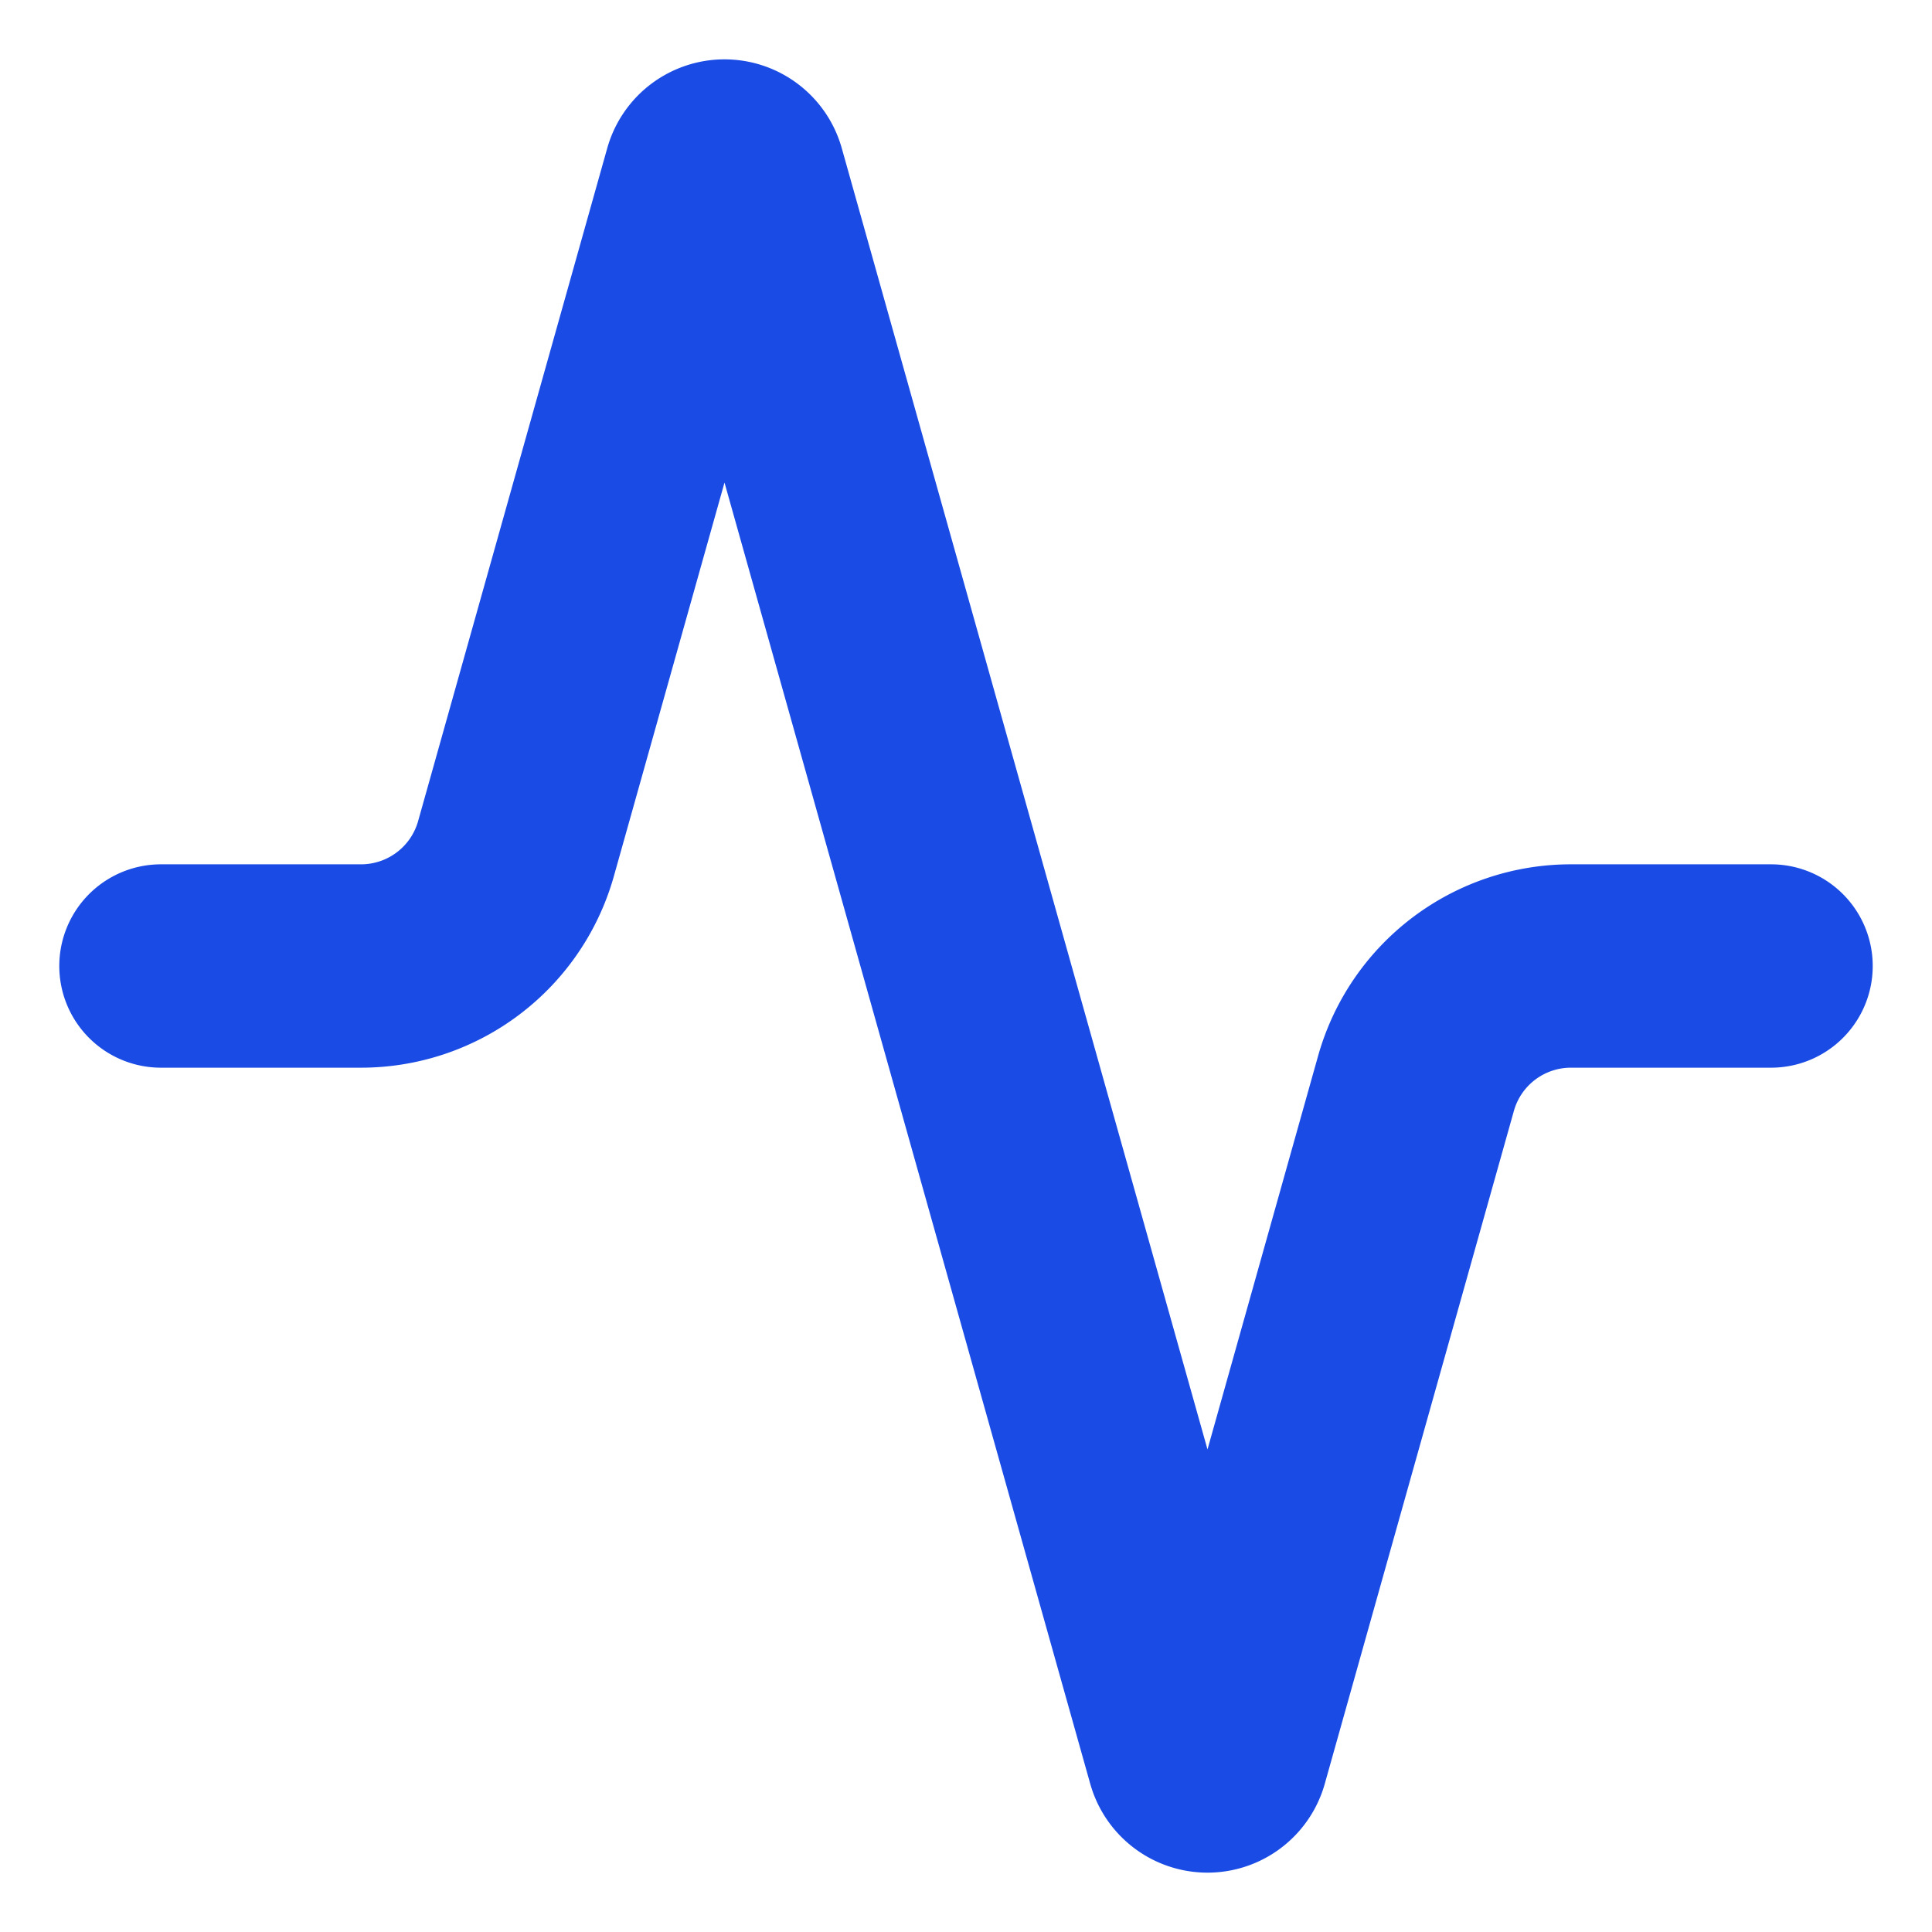 <svg fill="none" xmlns="http://www.w3.org/2000/svg" viewBox="0 0 19 19">
  <g clip-path="url(#r1MPzEzv9eDYa)">
    <path d="M17.417 9.5h-1.964a1.583 1.583 0 00-1.528 1.156l-1.86 6.618a.198.198 0 01-.38 0L7.315 1.726a.198.198 0 00-.38 0l-1.86 6.618A1.583 1.583 0 013.555 9.5H1.583" stroke="#1A4CE5" stroke-width="2" stroke-linecap="round" stroke-linejoin="round"/>
  </g>
  <defs>
    <clipPath id="r1MPzEzv9eDYa">
      <path fill="#fff" d="M0 0h19v19H0z"/>
    </clipPath>
  </defs>
</svg>
